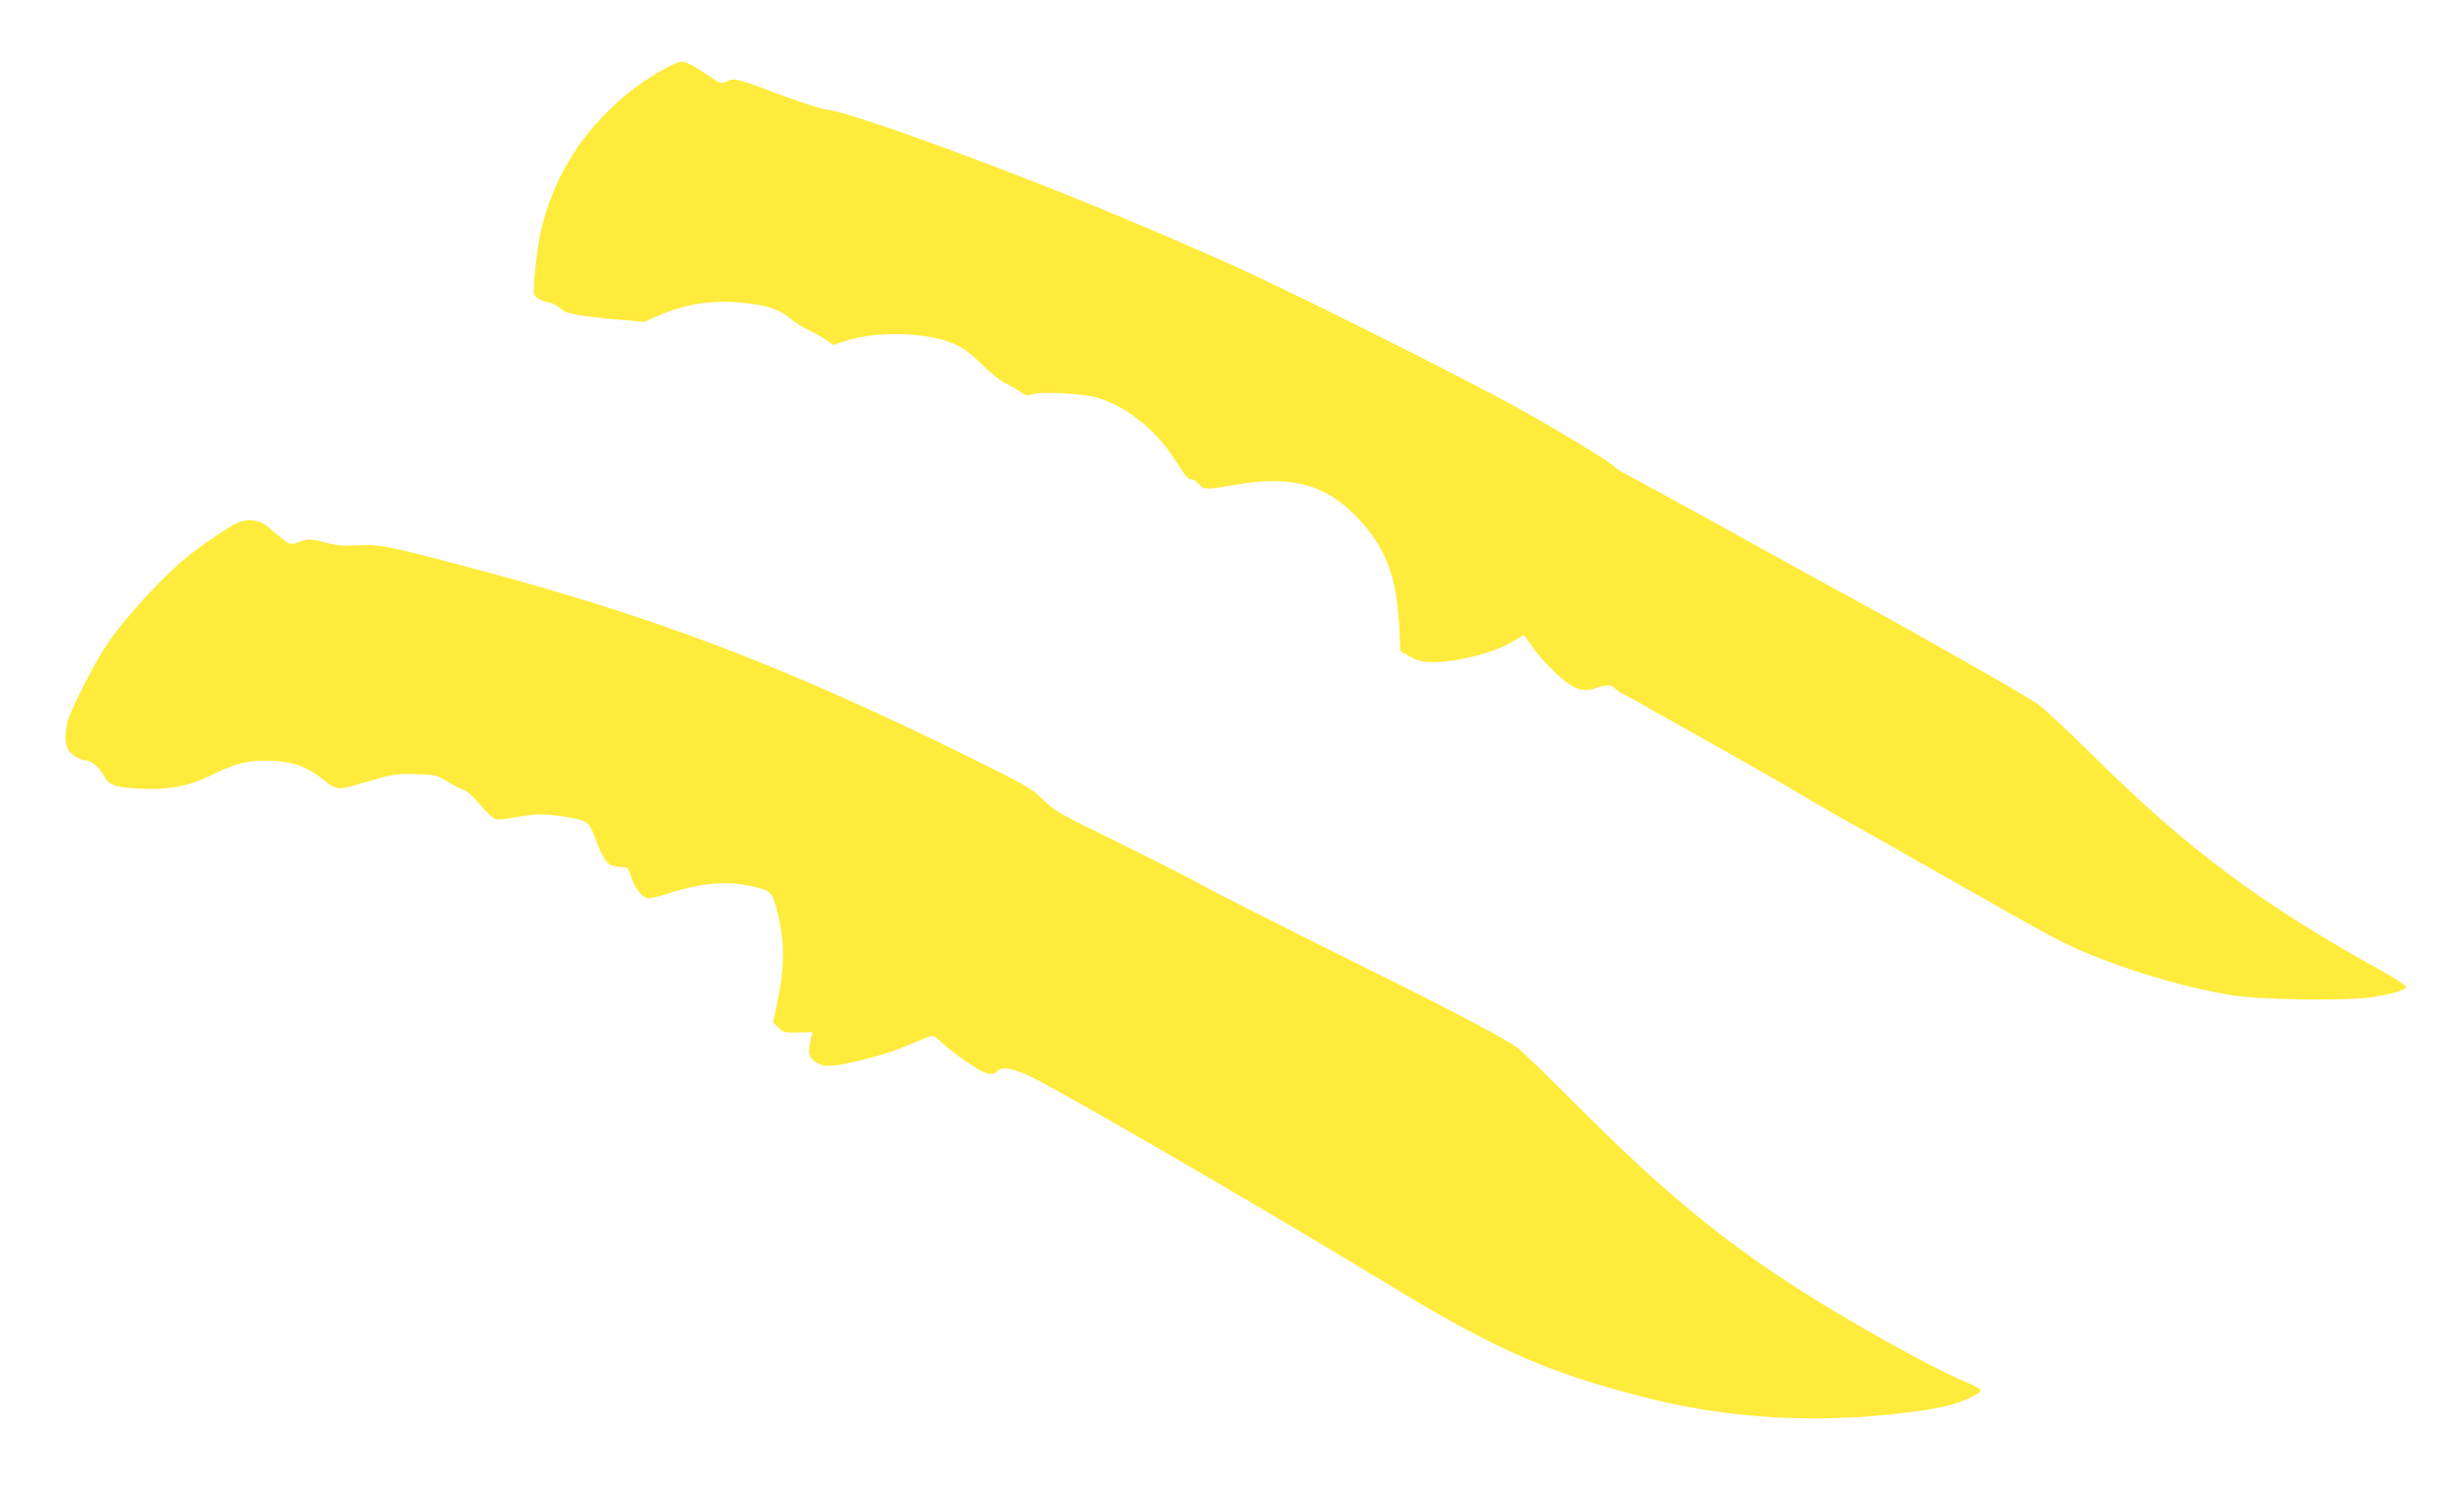 <?xml version="1.0" standalone="no"?>
<!DOCTYPE svg PUBLIC "-//W3C//DTD SVG 20010904//EN"
 "http://www.w3.org/TR/2001/REC-SVG-20010904/DTD/svg10.dtd">
<svg version="1.0" xmlns="http://www.w3.org/2000/svg"
 width="1280pt" height="779pt" viewBox="0 0 1280 779"
 preserveAspectRatio="xMidYMid meet">
<g transform="translate(0,779) scale(0.1,-0.1)"
fill="#ffeb3b" stroke="none">
<path d="M3419 7414 c-122 -74 -196 -133 -294 -236 -159 -166 -272 -380 -320
-610 -18 -84 -37 -285 -30 -308 6 -18 36 -33 87 -44 15 -4 38 -17 50 -29 27
-27 93 -39 304 -58 l131 -11 71 31 c158 69 314 89 495 61 95 -14 139 -31 194
-76 23 -19 63 -45 90 -57 26 -12 67 -35 90 -51 l42 -28 64 21 c140 47 380 47
521 0 77 -26 114 -50 199 -134 38 -36 87 -75 110 -86 23 -11 57 -30 75 -43 29
-21 37 -23 64 -14 42 15 268 3 338 -18 147 -43 303 -166 398 -314 65 -102 72
-110 91 -110 9 0 27 -11 39 -25 26 -30 36 -30 181 -5 301 53 480 5 647 -174
143 -153 199 -300 212 -552 l7 -138 50 -27 c41 -23 63 -28 118 -29 125 0 318
49 411 105 32 19 60 35 62 35 2 0 21 -26 42 -57 41 -60 123 -145 181 -188 56
-41 93 -49 146 -31 56 20 92 20 102 2 4 -7 28 -24 53 -36 25 -12 70 -37 100
-54 30 -18 100 -58 155 -88 281 -157 602 -339 715 -408 25 -15 86 -50 135 -78
50 -27 284 -160 520 -294 674 -382 651 -371 862 -454 201 -78 462 -151 663
-184 154 -25 597 -31 735 -10 97 15 175 38 175 53 0 7 -60 45 -133 86 -628
349 -1005 631 -1497 1118 -129 128 -257 248 -285 266 -27 19 -147 89 -265 157
-339 193 -439 249 -665 373 -66 35 -353 193 -637 351 -285 157 -540 297 -568
311 -28 14 -59 34 -70 45 -33 33 -342 218 -555 333 -368 198 -1174 599 -1440
717 -505 224 -885 380 -1360 558 -373 140 -681 242 -729 242 -19 0 -124 34
-234 75 -234 88 -250 92 -287 72 -26 -13 -31 -12 -69 13 -104 70 -141 90 -166
90 -15 0 -69 -25 -121 -56z"/>
<path d="M1245 5078 c-38 -13 -147 -85 -245 -159 -139 -105 -364 -350 -462
-504 -50 -78 -149 -271 -179 -349 -23 -62 -25 -143 -3 -174 17 -25 64 -52 89
-52 28 0 74 -39 94 -79 26 -50 58 -62 186 -68 156 -8 260 13 390 78 116 57
187 73 305 66 107 -5 179 -32 261 -98 71 -56 68 -56 219 -12 144 42 162 45
266 41 96 -3 104 -5 160 -39 32 -20 70 -39 84 -43 14 -3 51 -37 84 -76 33 -39
69 -73 80 -76 12 -3 61 2 110 11 109 18 136 19 254 1 109 -16 123 -27 152
-105 51 -135 67 -153 139 -155 32 -1 35 -4 51 -54 18 -56 50 -98 82 -108 10
-3 53 6 96 20 205 68 353 75 510 25 42 -14 56 -43 82 -170 27 -128 23 -253
-11 -412 l-23 -108 27 -27 c25 -25 34 -27 103 -26 l76 2 -7 -25 c-22 -88 -15
-112 37 -139 39 -20 92 -15 249 25 98 24 158 46 321 114 26 10 31 8 70 -29 44
-42 156 -122 208 -149 37 -19 64 -19 80 0 22 27 81 17 176 -29 162 -79 1143
-647 1724 -999 374 -227 482 -288 669 -382 238 -119 469 -202 793 -284 388
-100 805 -132 1218 -95 168 15 314 37 384 58 70 21 146 59 146 72 0 7 -35 26
-77 44 -102 42 -302 146 -532 279 -586 337 -939 610 -1456 1126 -165 165 -316
312 -335 326 -73 54 -285 167 -762 404 -601 299 -777 389 -933 473 -66 36
-253 130 -415 210 -274 133 -300 148 -362 208 -63 61 -88 75 -400 229 -967
475 -1623 724 -2587 979 -406 108 -466 120 -573 113 -71 -5 -106 -2 -169 15
-76 19 -83 19 -130 4 -50 -17 -50 -17 -87 11 -20 15 -53 42 -74 61 -40 38
-100 50 -153 30z"/>
</g>
</svg>
